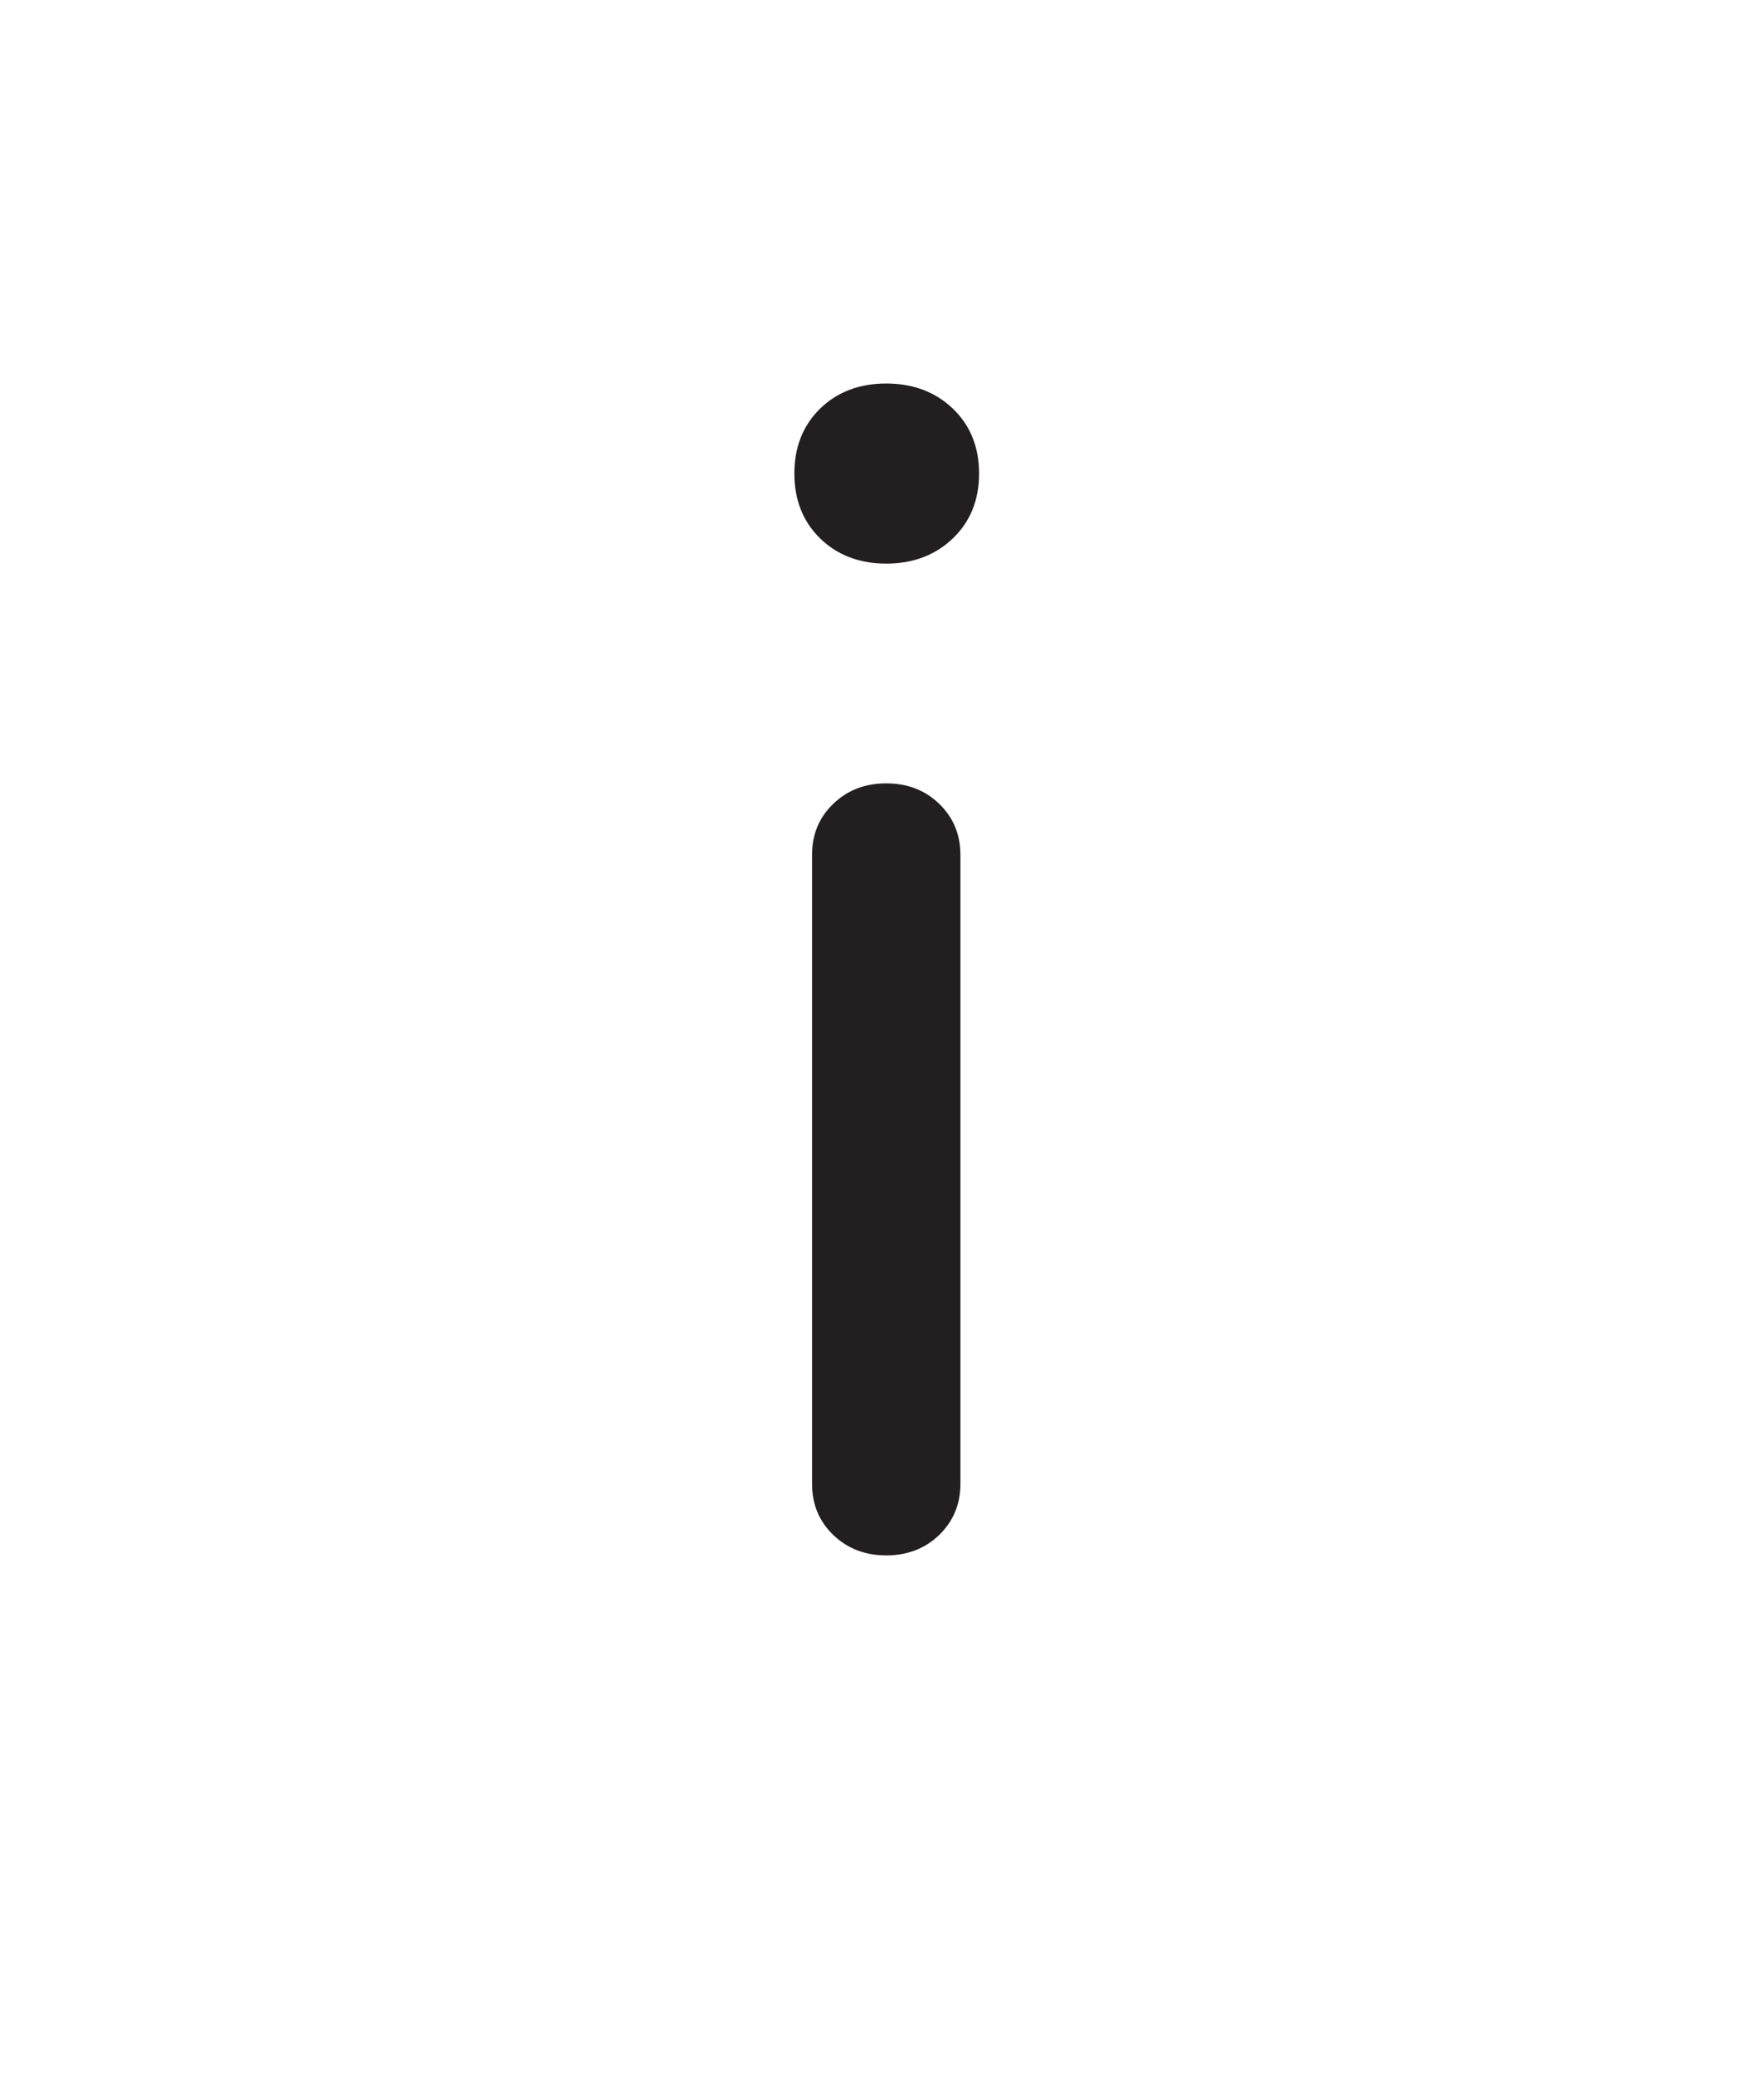 <?xml version="1.0" encoding="iso-8859-1"?>
<!-- Generator: Adobe Illustrator 18.1.1, SVG Export Plug-In . SVG Version: 6.00 Build 0)  -->
<svg version="1.1" xmlns="http://www.w3.org/2000/svg" xmlns:xlink="http://www.w3.org/1999/xlink" x="0px" y="0px" width="1000px"
	 height="1175px" viewBox="0 0 1000 1175" style="enable-background:new 0 0 1000 1175;" xml:space="preserve">
<g id="block-reg-black-lower">
	<path style="fill:#231F20;stroke:#231F20;stroke-width:7.2;stroke-linecap:round;stroke-miterlimit:10;" d="M463.949,841.297
		V484.574c0-10.556,3.617-19.347,10.954-26.324c7.31-7.054,16.452-10.553,27.5-10.553c11.043,0,20.19,3.498,27.497,10.553
		c7.244,6.977,10.956,15.768,10.956,26.324v356.724c0,10.502-3.711,19.292-10.956,26.321c-7.307,7.029-16.453,10.556-27.497,10.556
		c-11.048,0-20.191-3.528-27.5-10.556C467.566,860.59,463.949,851.798,463.949,841.297L463.949,841.297z M467.484,302.699
		c-9.033-8.794-13.568-20.219-13.568-34.247c0-14.058,4.535-25.485,13.568-34.277c9.056-8.789,20.734-13.158,34.919-13.158
		c14.201,0,25.974,4.369,35.189,13.158c9.229,8.793,13.848,20.219,13.848,34.277c0,14.028-4.618,25.453-13.848,34.247
		c-9.216,8.819-20.989,13.217-35.189,13.217C488.218,315.917,476.54,311.517,467.484,302.699L467.484,302.699z"/>
</g>
<g id="Layer_1">
</g>
</svg>
